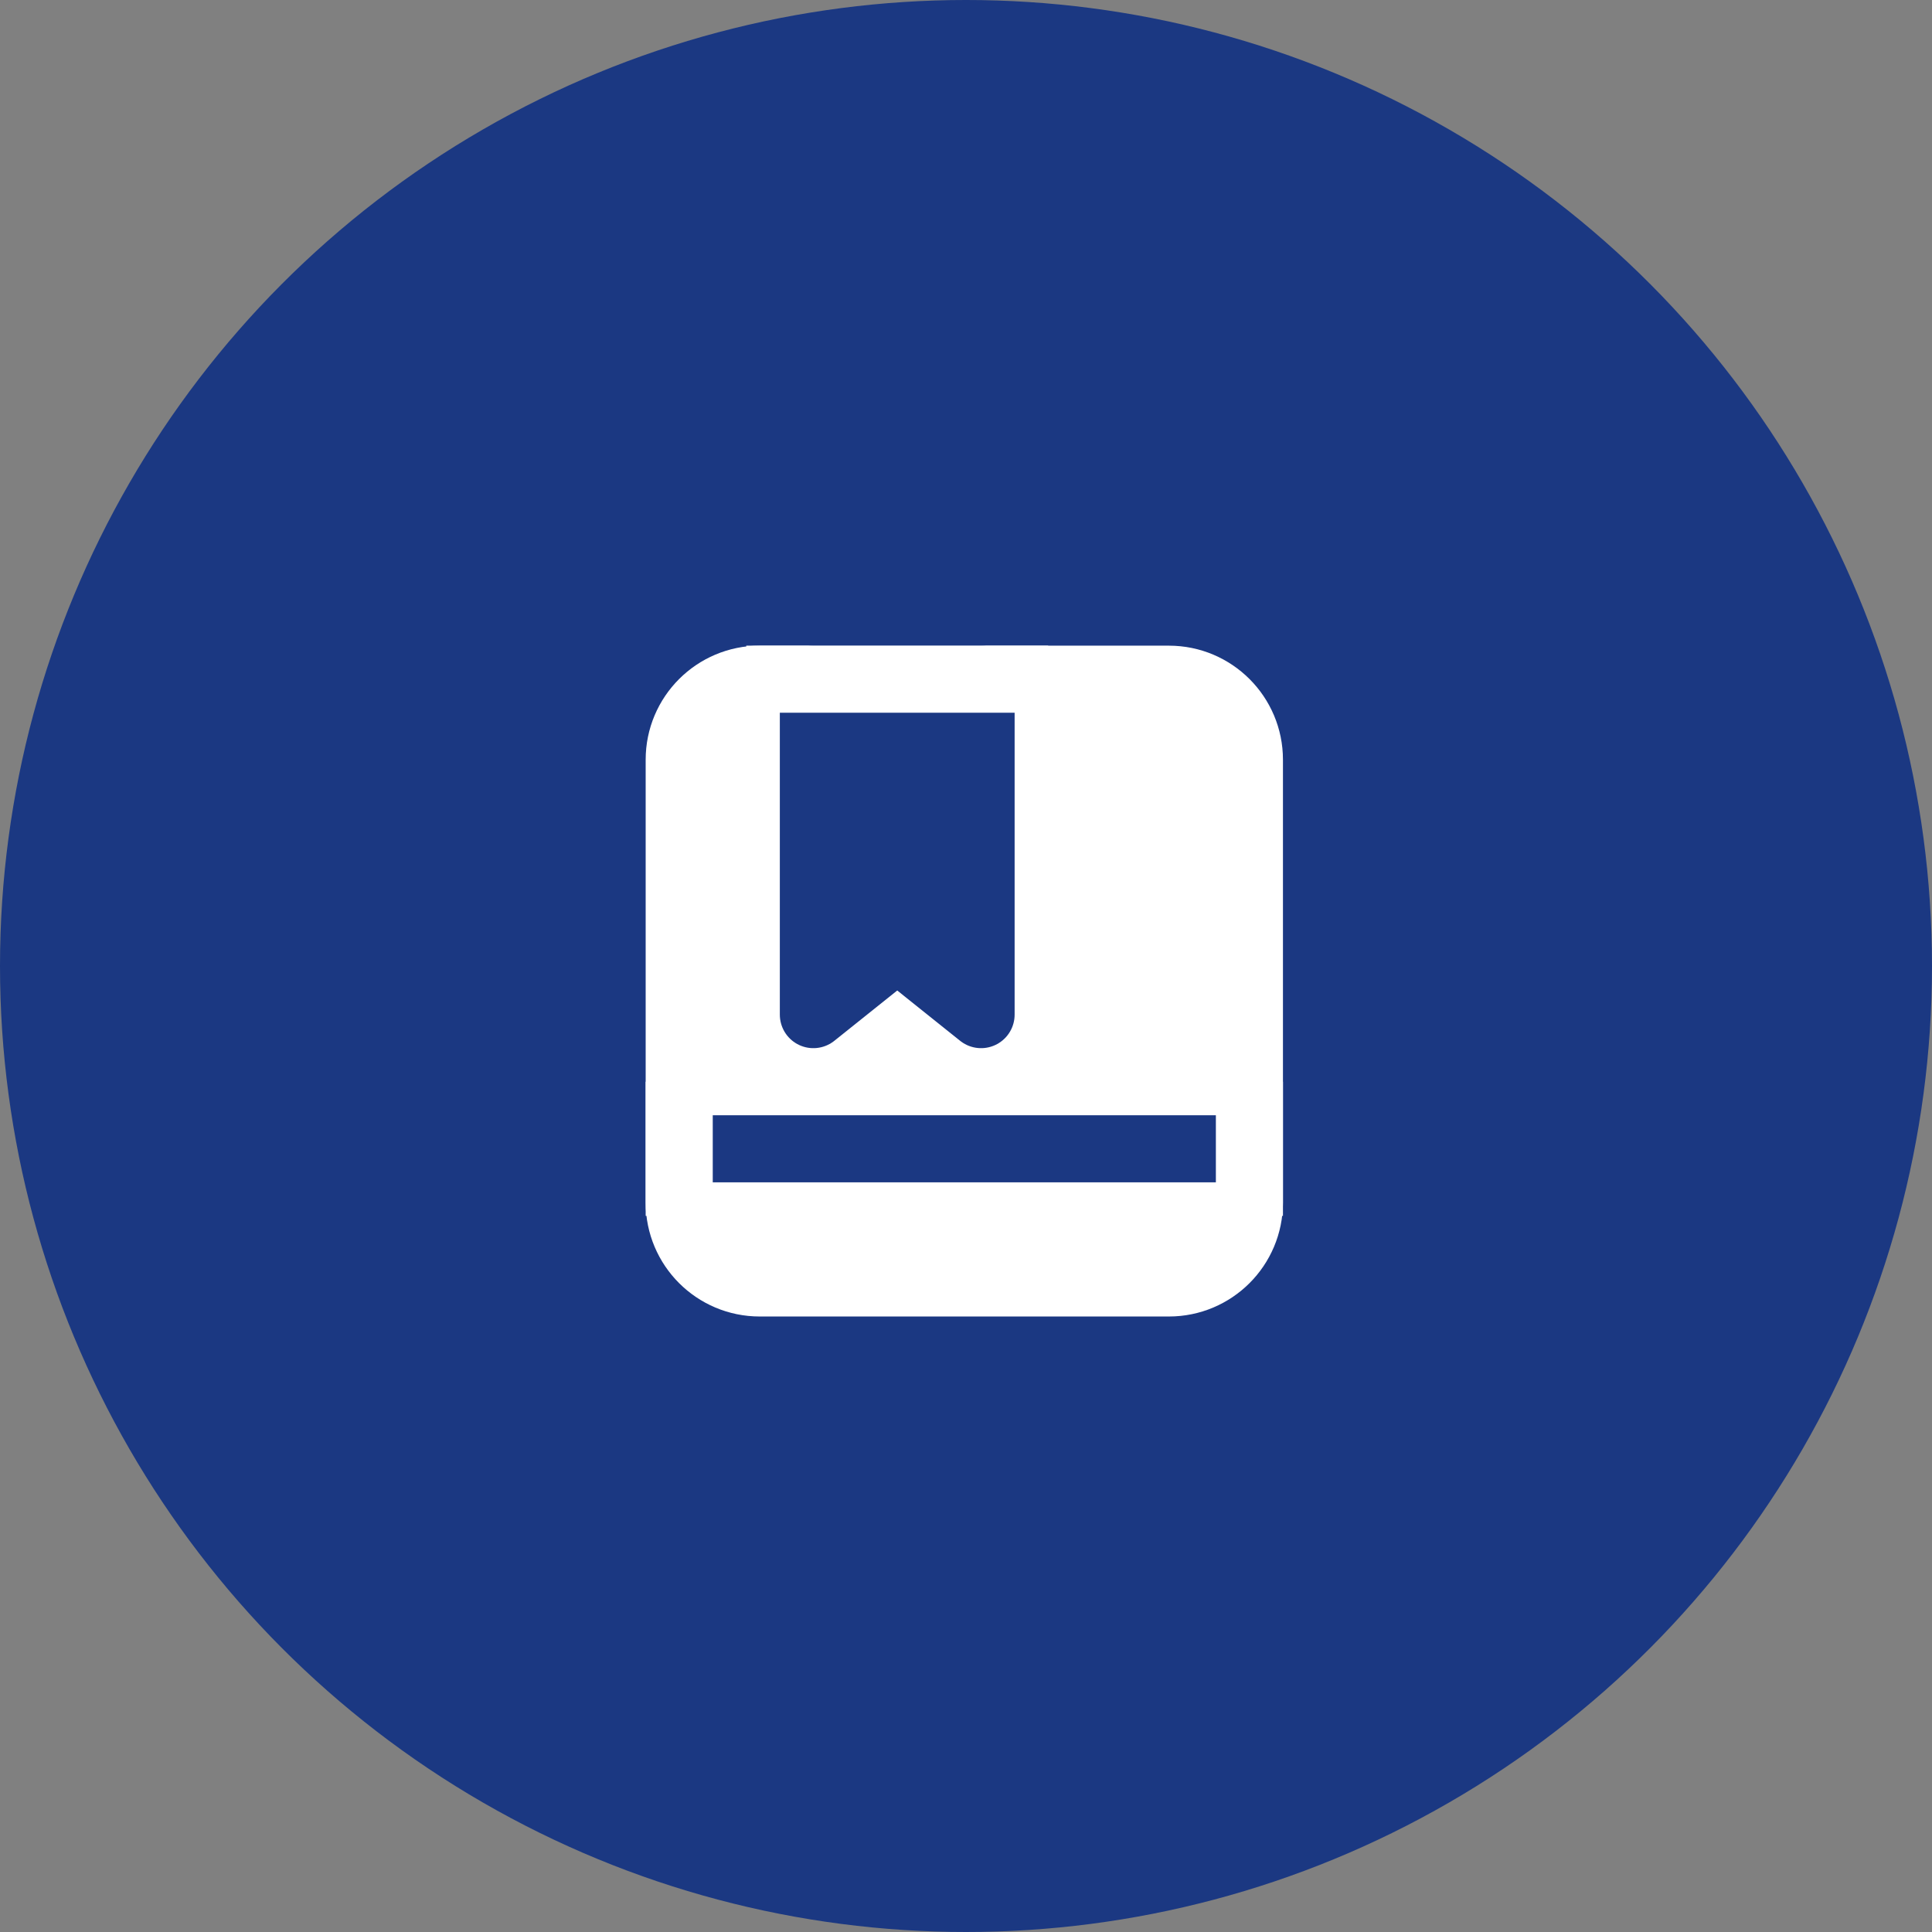 <?xml version="1.0" encoding="UTF-8"?>
<svg viewBox="0 0 72 72" version="1.1" xmlns="http://www.w3.org/2000/svg">
    <rect x="0" y="0" width="72" height="72" fill="#808080" stroke="none"/>
    <title>切片</title>
    <g id="页面-1" stroke="none" stroke-width="1" fill="none" fill-rule="evenodd">
        <g id="首页菜单下拉" transform="translate(-747, -1992)">
            <g id="客户服务备份" transform="translate(747, 1992)">
                <circle id="icon-背景" fill="#1B3882" cx="36" cy="36" r="36"></circle>
                <g id="编组" transform="translate(25, 25)" stroke-linejoin="round" stroke-width="2.5">
                    <path d="M3.312,0.312 L18.562,0.312 C20.219,0.312 21.562,1.656 21.562,3.312 L21.562,19.812 C21.562,21.469 20.219,22.812 18.562,22.812 L3.312,22.812 C1.656,22.812 0.312,21.469 0.312,19.812 L0.312,3.312 C0.312,1.656 1.656,0.312 3.312,0.312 Z"
                          id="路径" stroke="#FFFFFF" fill="#FFFFFF" fill-rule="nonzero"></path>
                    <line x1="0.312" y1="17.812" x2="21.562" y2="17.812" id="路径" stroke="#1B3882"></line>
                    <line x1="0.312" y1="15.312" x2="0.312" y2="20.312" id="路径" stroke="#FFFFFF"></line>
                    <line x1="21.562" y1="15.312" x2="21.562" y2="20.312" id="路径" stroke="#FFFFFF"></line>
                    <polygon id="路径" stroke="#1B3882" fill="#1B3882" fill-rule="nonzero"
                             points="5.312 0.312 11.562 0.312 11.562 12.812 8.438 10.312 5.312 12.812"></polygon>
                    <line x1="2.812" y1="0.312" x2="14.062" y2="0.312" id="路径" stroke="#FFFFFF"></line>
                </g>
            </g>
        </g>
    </g>
</svg>